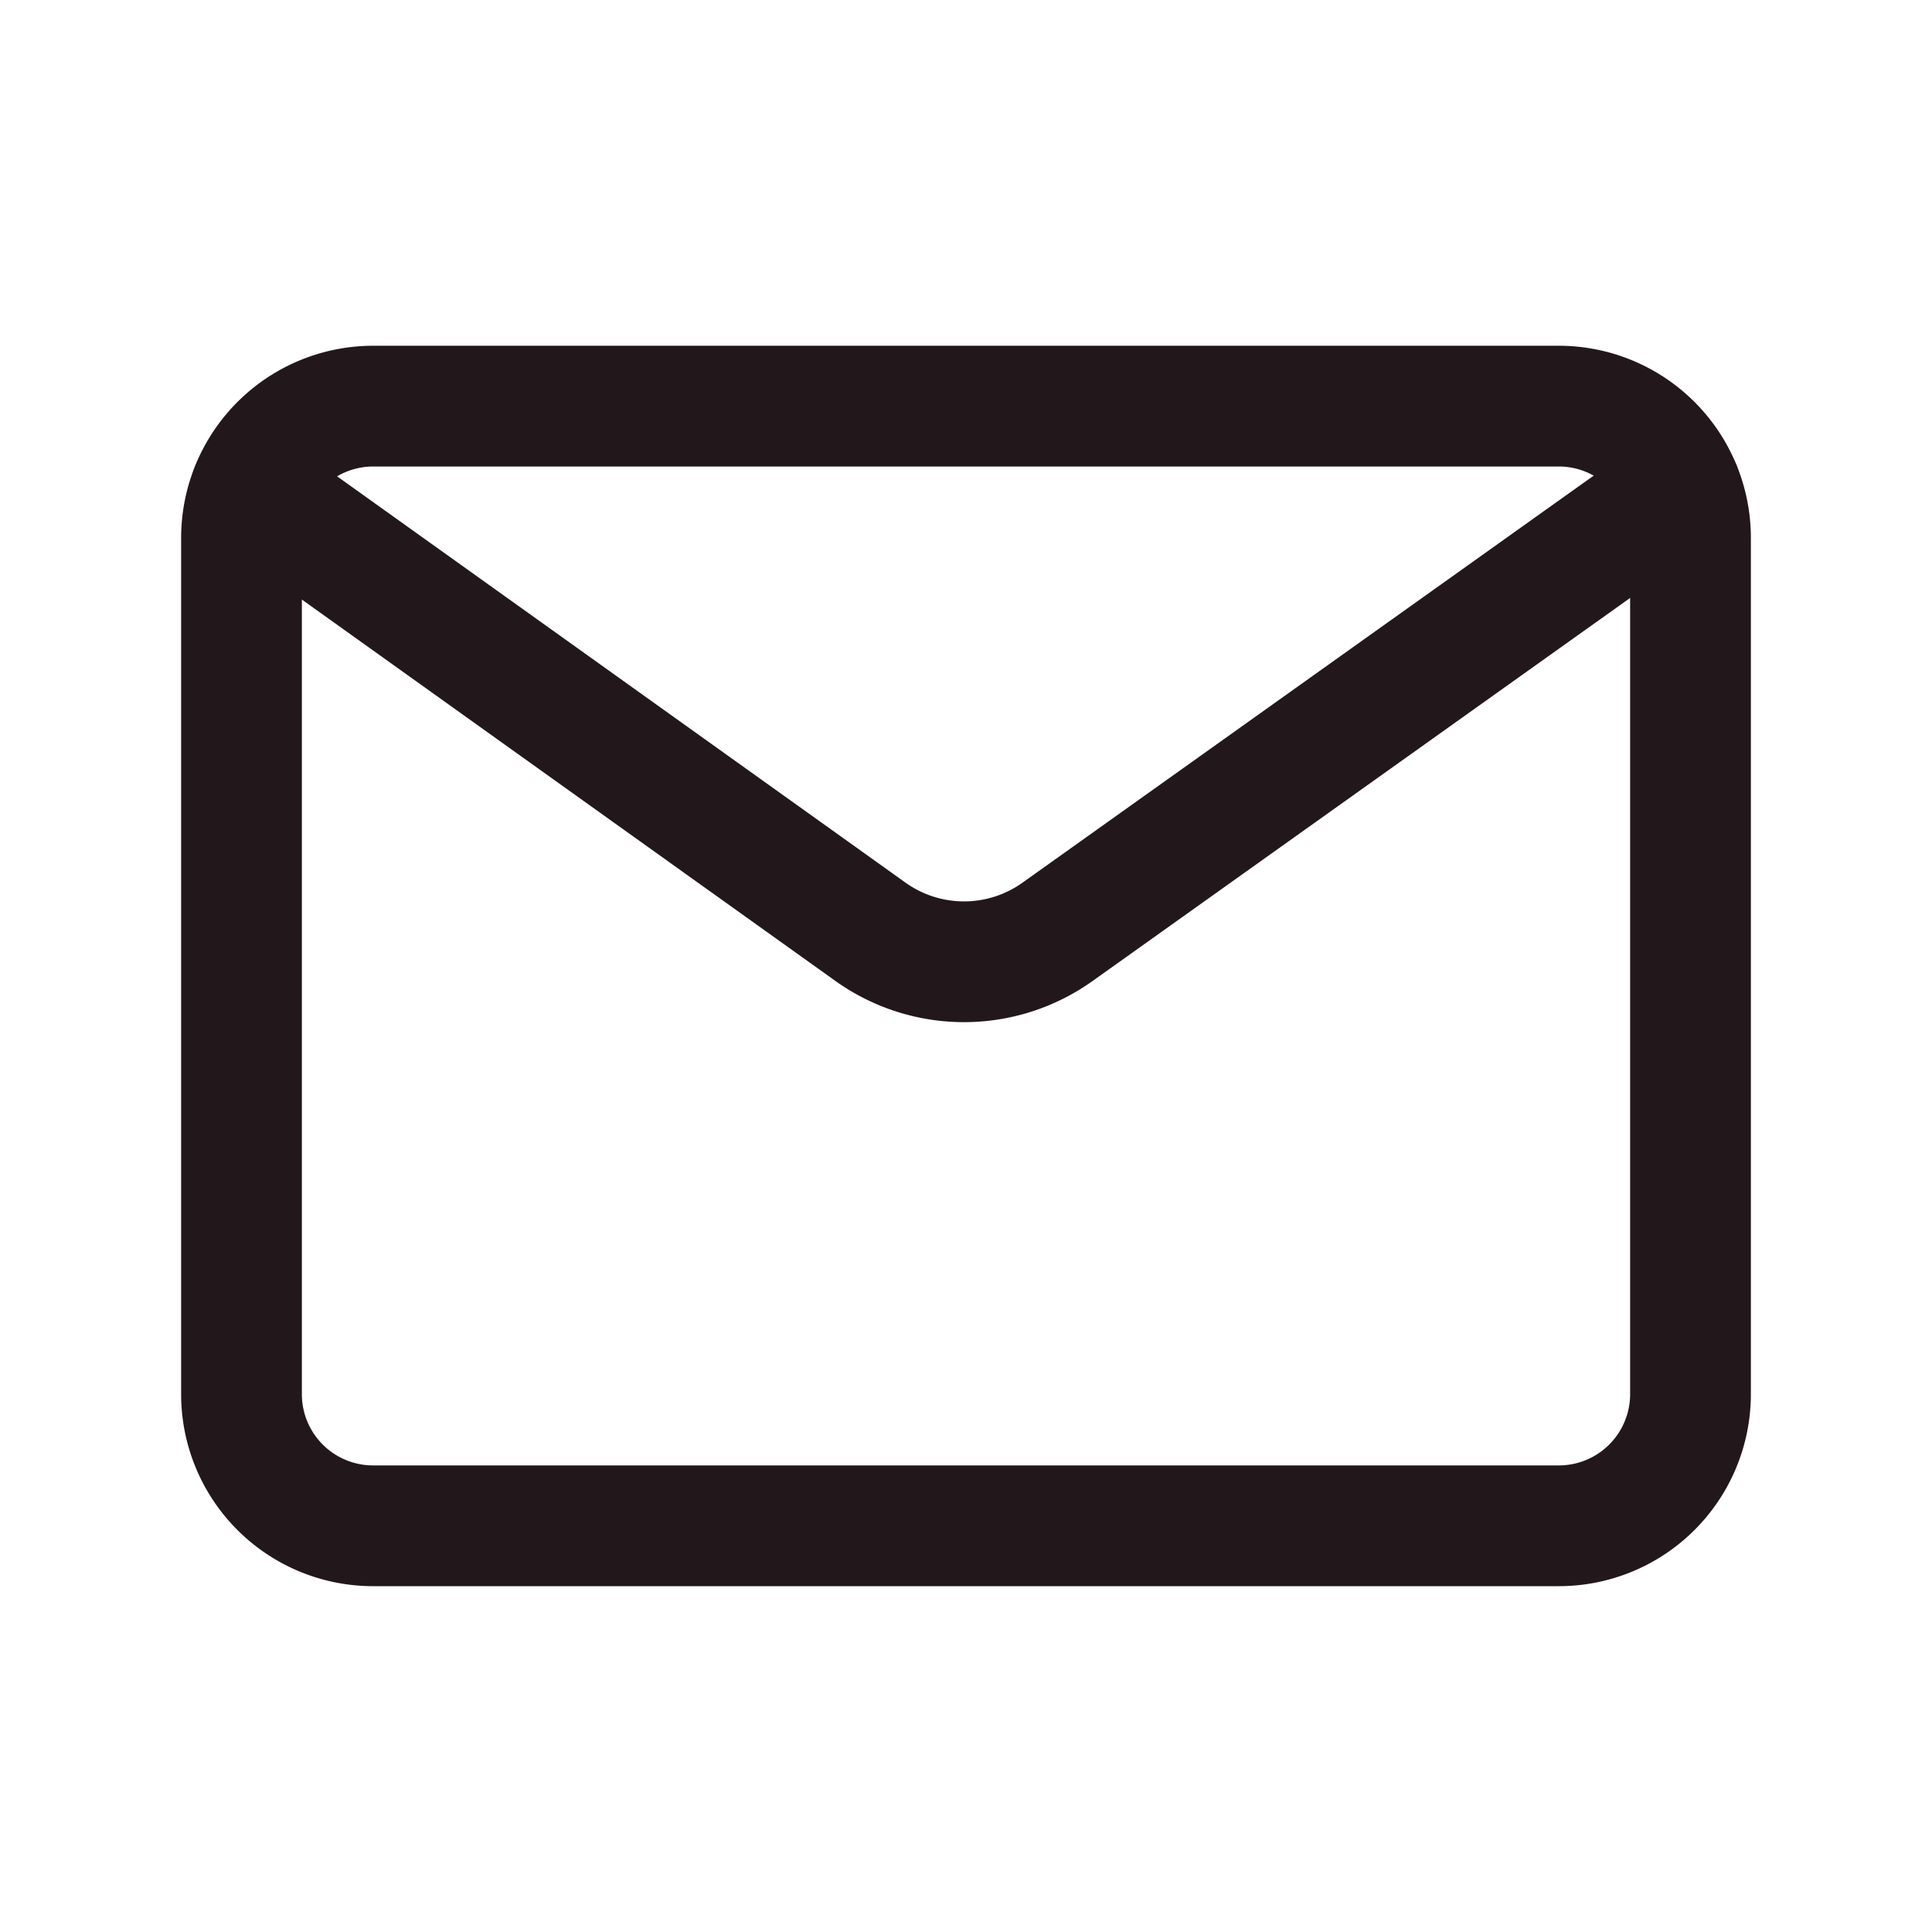 <svg id="Mail" xmlns="http://www.w3.org/2000/svg" width="24" height="24" viewBox="0 0 24 24">
  <g id="Group">
    <g id="Group-2" data-name="Group">
      <path id="Path" d="M0,0H24V24H0Z" fill="none"/>
      <path id="Path-2" data-name="Path" d="M1.636,0H16.363A1.637,1.637,0,0,1,18,1.637V12.273a1.636,1.636,0,0,1-1.636,1.636H1.636A1.635,1.635,0,0,1,0,12.273V1.637A1.637,1.637,0,0,1,1.636,0Z" transform="translate(3 5.045)" fill="none" stroke="#22181c" stroke-linecap="round" stroke-linejoin="round" stroke-miterlimit="10" stroke-width="1.5"/>
      <path id="Path-3" data-name="Path" d="M0,.014l7.694,5.5a2,2,0,0,0,2.325,0L17.757,0" transform="translate(3.119 6.061)" fill="none" stroke="#22181c" stroke-linecap="round" stroke-linejoin="round" stroke-miterlimit="10" stroke-width="1.5"/>
    </g>
  </g>
</svg>
